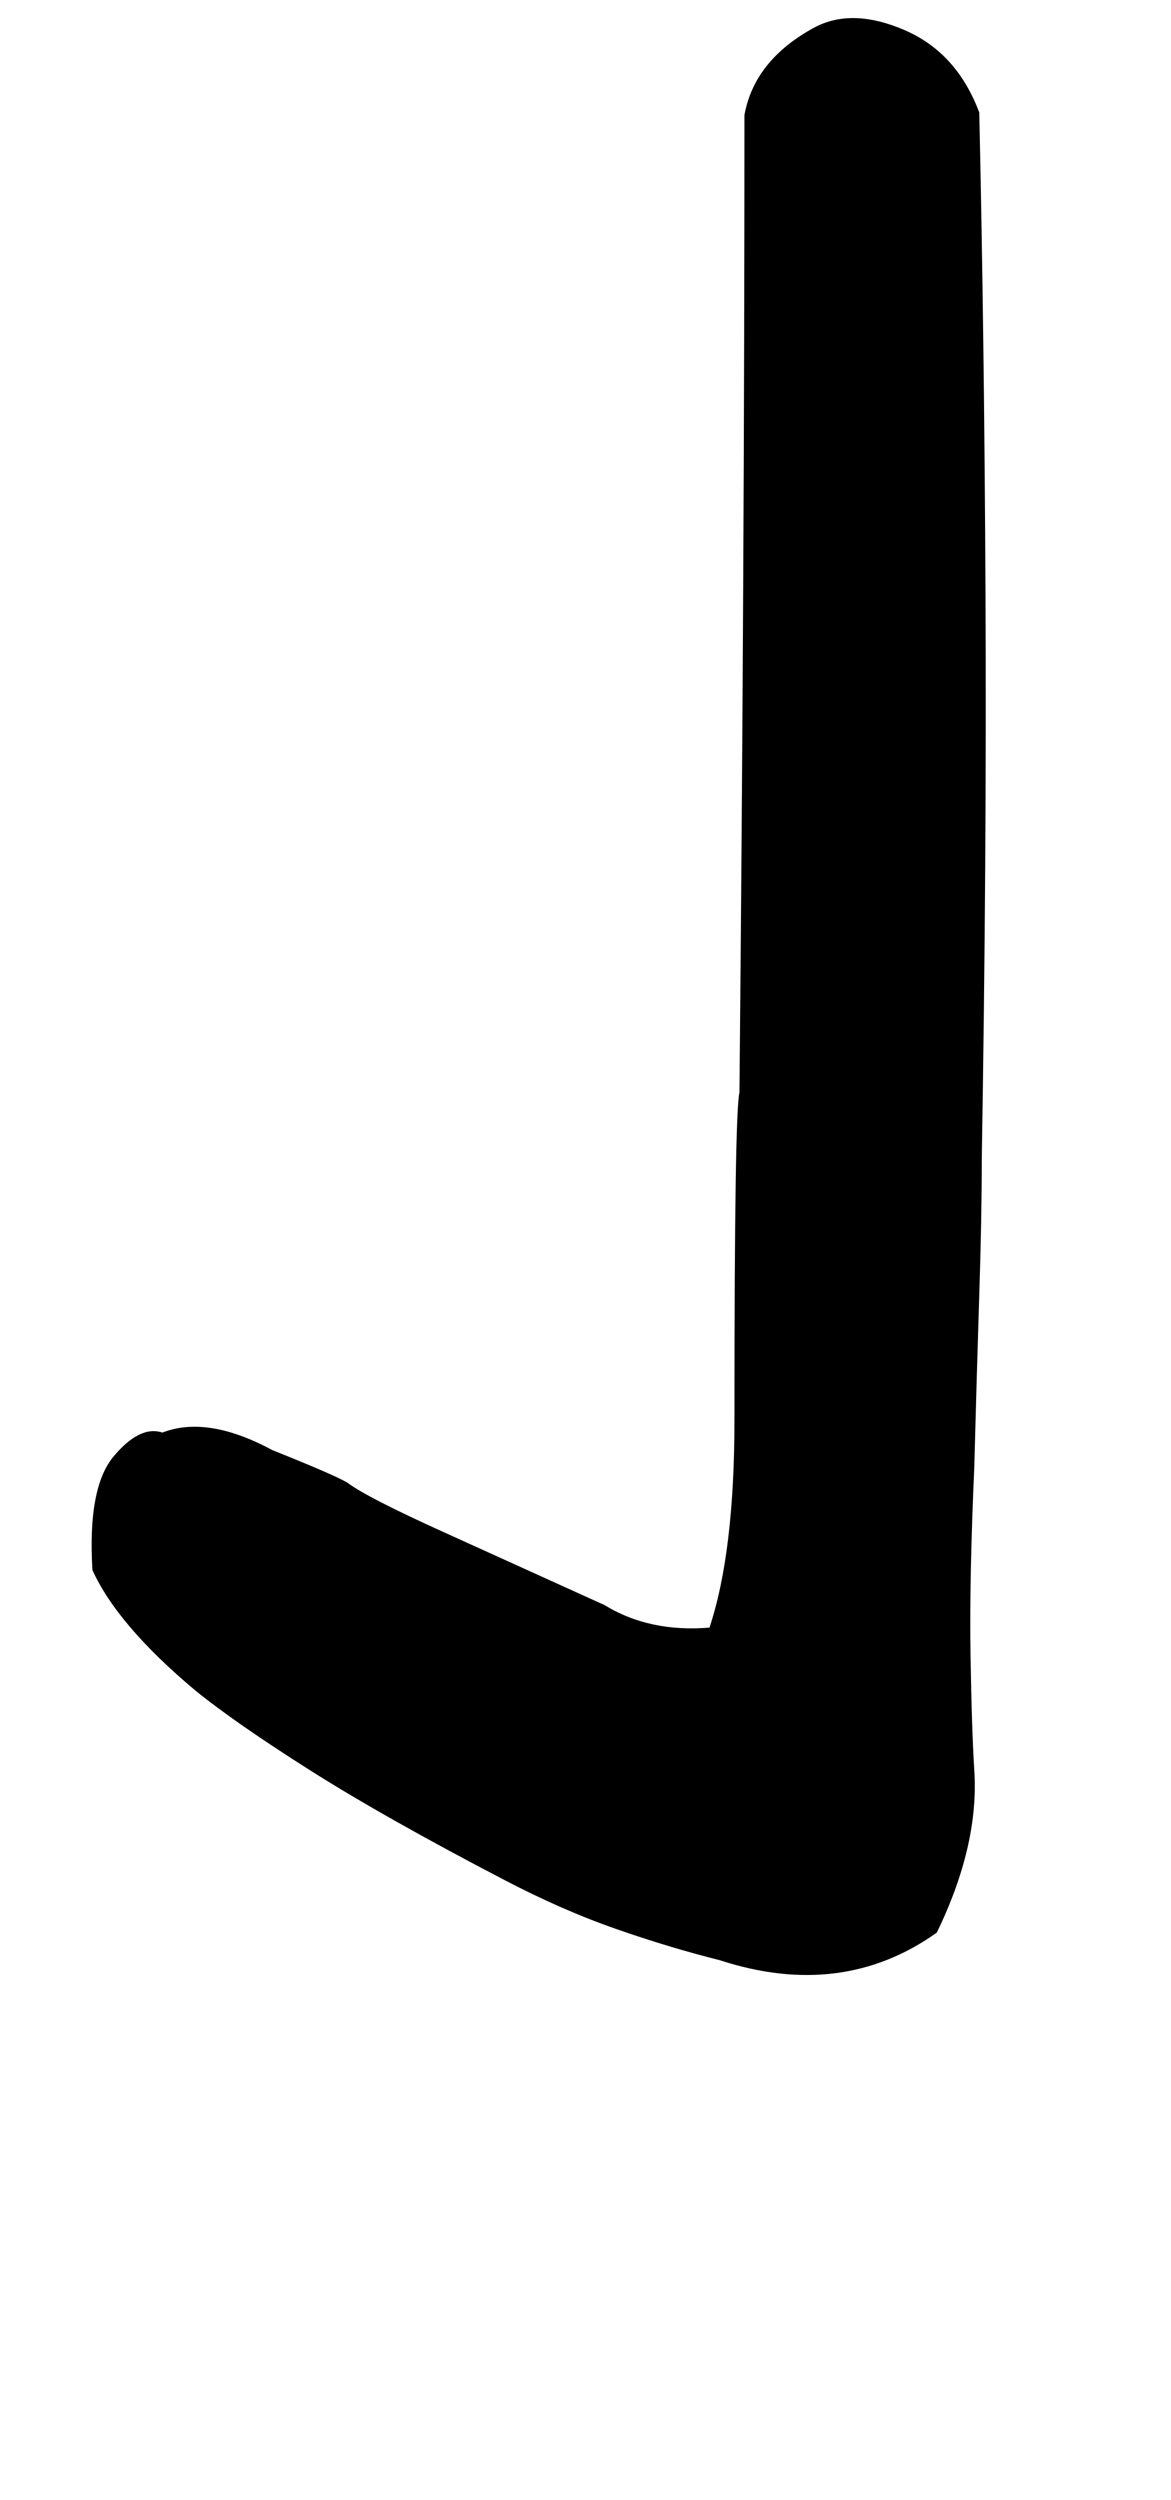 <!-- Generated by IcoMoon.io -->
<svg version="1.1" xmlns="http://www.w3.org/2000/svg" width="15" height="32" viewBox="0 0 15 32">
<title>g</title>
<path d="M9.216 25.088q-0.64-0.16-1.328-0.4t-1.424-0.624q-1.536-0.8-2.496-1.408t-1.472-1.024q-0.992-0.832-1.312-1.536-0.064-1.056 0.272-1.456t0.624-0.304q0.576-0.224 1.408 0.224 0.8 0.32 0.96 0.416 0.256 0.192 1.248 0.64l2.048 0.928q0.576 0.352 1.344 0.288 0.32-0.96 0.32-2.656 0-2.016 0.016-3.040t0.048-1.152q0.032-3.36 0.048-6.48t0.016-6.032q0.128-0.704 0.896-1.12 0.48-0.256 1.152 0.032t0.96 1.056q0.064 2.848 0.080 6.192t-0.048 7.216q0 0.736-0.032 1.728t-0.064 2.208q-0.064 1.44-0.048 2.4t0.048 1.472q0.064 0.96-0.48 2.080-1.216 0.864-2.784 0.352z"></path>
</svg>
